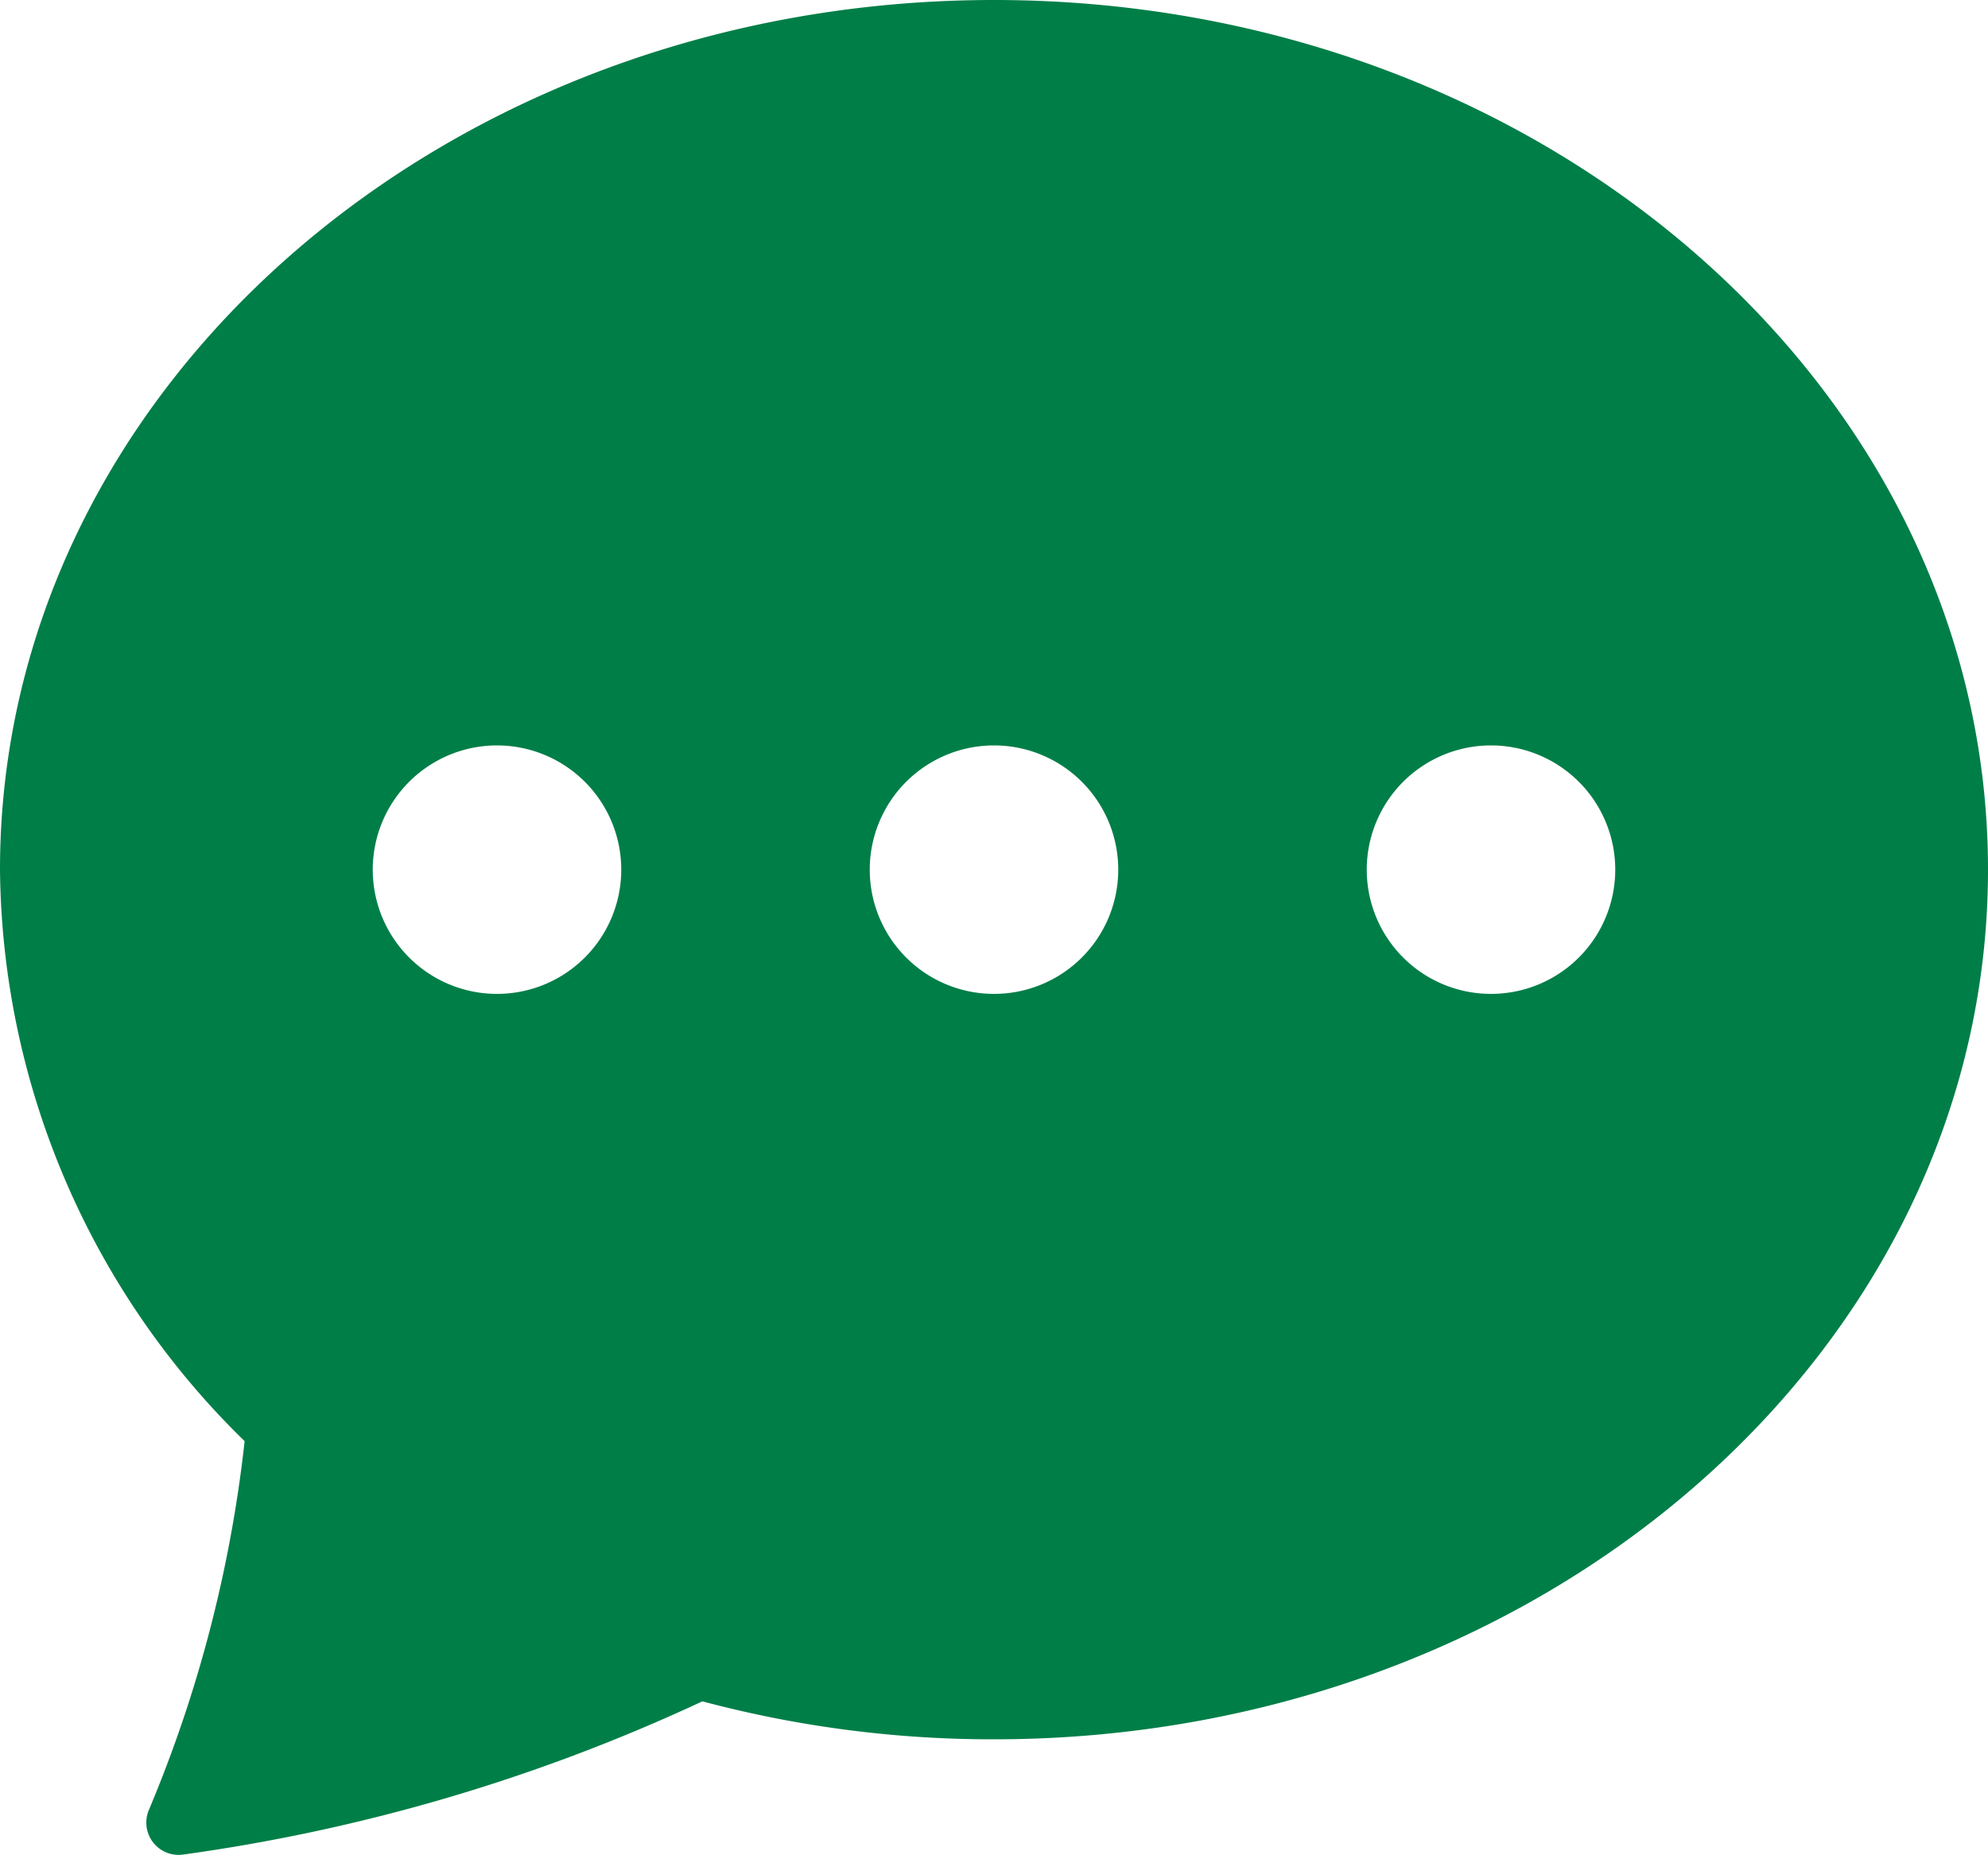 <svg xmlns="http://www.w3.org/2000/svg" width="20" height="18.664" viewBox="0 0 20 18.664">
  <path id="chat-dots-fill" d="M20,9.75c0,4.833-4.477,8.75-10,8.75a11.325,11.325,0,0,1-2.934-.382A18.254,18.254,0,0,1,1.84,19.66a.325.325,0,0,1-.341-.452A13.325,13.325,0,0,0,2.461,15.5,8.129,8.129,0,0,1,0,9.75C0,4.917,4.477,1,10,1S20,4.917,20,9.75Zm-13.75,0A1.25,1.25,0,1,0,5,11,1.25,1.25,0,0,0,6.25,9.75Zm5,0A1.25,1.25,0,1,0,10,11,1.25,1.25,0,0,0,11.25,9.75ZM15,11a1.25,1.25,0,1,0-1.25-1.25A1.25,1.25,0,0,0,15,11Z" transform="translate(0 -1)" fill="#007e48"/>
</svg>
